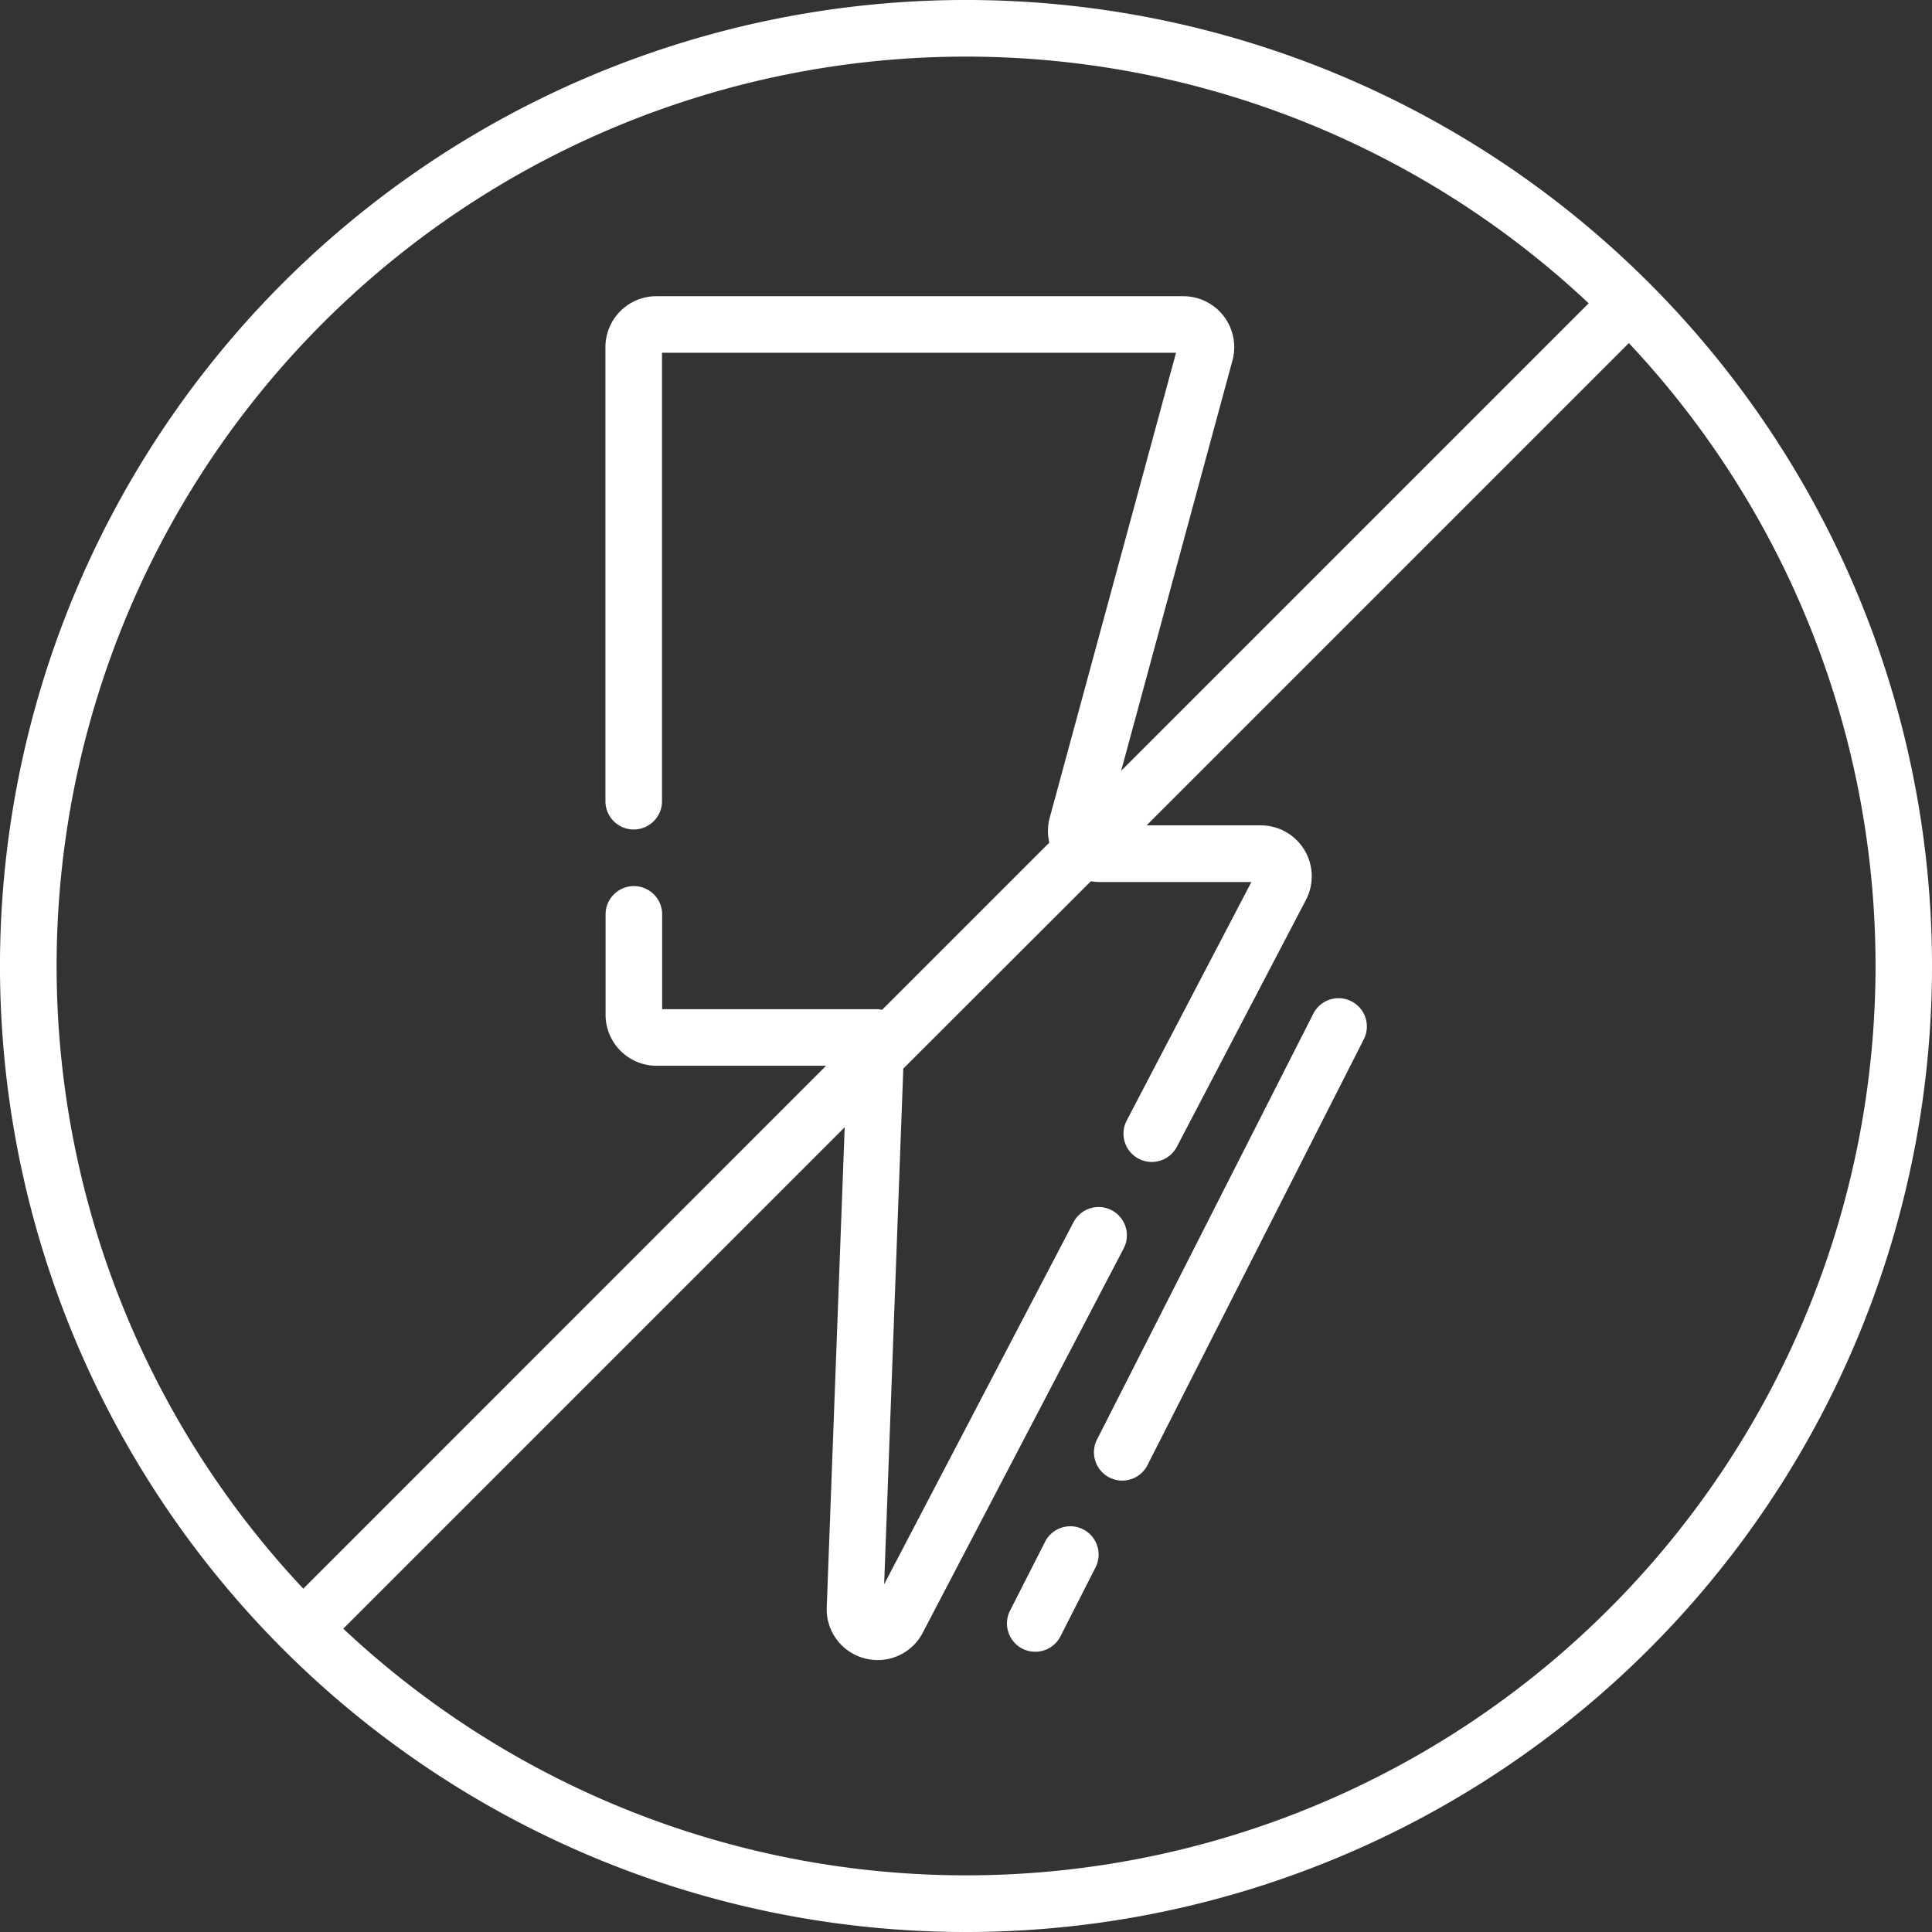 <?xml version="1.0" encoding="UTF-8"?>
<svg xmlns="http://www.w3.org/2000/svg" width="50.477" height="50.477" viewBox="0 0 50.477 50.477">
  <rect x="0" y="0" width="50.477" height="50.477" fill="#333333" stroke="none"/>
  <g id="nano5" transform="translate(0)">
    <path id="Path_6934" data-name="Path 6934" d="M43.085,7.392A25.238,25.238,0,1,0,7.392,43.085,25.238,25.238,0,0,0,43.085,7.392ZM8.438,8.438a23.758,23.758,0,0,1,33.069-.514L29.292,20.139,32.2,9.419a1.331,1.331,0,0,0-1.284-1.68H17.149a1.331,1.331,0,0,0-1.331,1.331l0,11.863a.739.739,0,0,0,.739.739h0a.739.739,0,0,0,.739-.74l0-11.715h13.43l-3.3,12.147a1.325,1.325,0,0,0-.011.651l-4.368,4.368a.739.739,0,0,0-.155-.017H17.3l0-2.476a.739.739,0,0,0-.739-.739h0a.739.739,0,0,0-.739.74l0,2.624a1.333,1.333,0,0,0,1.331,1.33h4.43L7.924,41.507A23.758,23.758,0,0,1,8.438,8.438Zm33.6,33.6a23.758,23.758,0,0,1-33.069.514l13.1-13.1L21.6,41.991a1.324,1.324,0,0,0,.988,1.336,1.349,1.349,0,0,0,.346.045,1.323,1.323,0,0,0,1.175-.715l5.249-10.039a.739.739,0,0,0-1.311-.685L23.1,41.392l.5-13.472L28.5,23.025a1.351,1.351,0,0,0,.214.019h3.981l-3.258,6.232a.739.739,0,1,0,1.311.685l3.372-6.449a1.331,1.331,0,0,0-1.179-1.948H29.957l12.6-12.6a23.758,23.758,0,0,1-.514,33.069Z" transform="translate(0)" fill="#fff"></path>
    <path id="Path_6935" data-name="Path 6935" d="M296.645,264.619a.739.739,0,0,0-.994.324L290,276.068a.739.739,0,1,0,1.318.67l5.651-11.124A.739.739,0,0,0,296.645,264.619Z" transform="translate(-261.338 -238.459)" fill="#fff"></path>
    <path id="Path_6936" data-name="Path 6936" d="M268.849,404.569a.739.739,0,0,0-.994.324l-.916,1.8a.739.739,0,1,0,1.318.67l.916-1.8A.739.739,0,0,0,268.849,404.569Z" transform="translate(-240.55 -364.612)" fill="#fff"></path>
  </g>
</svg>
